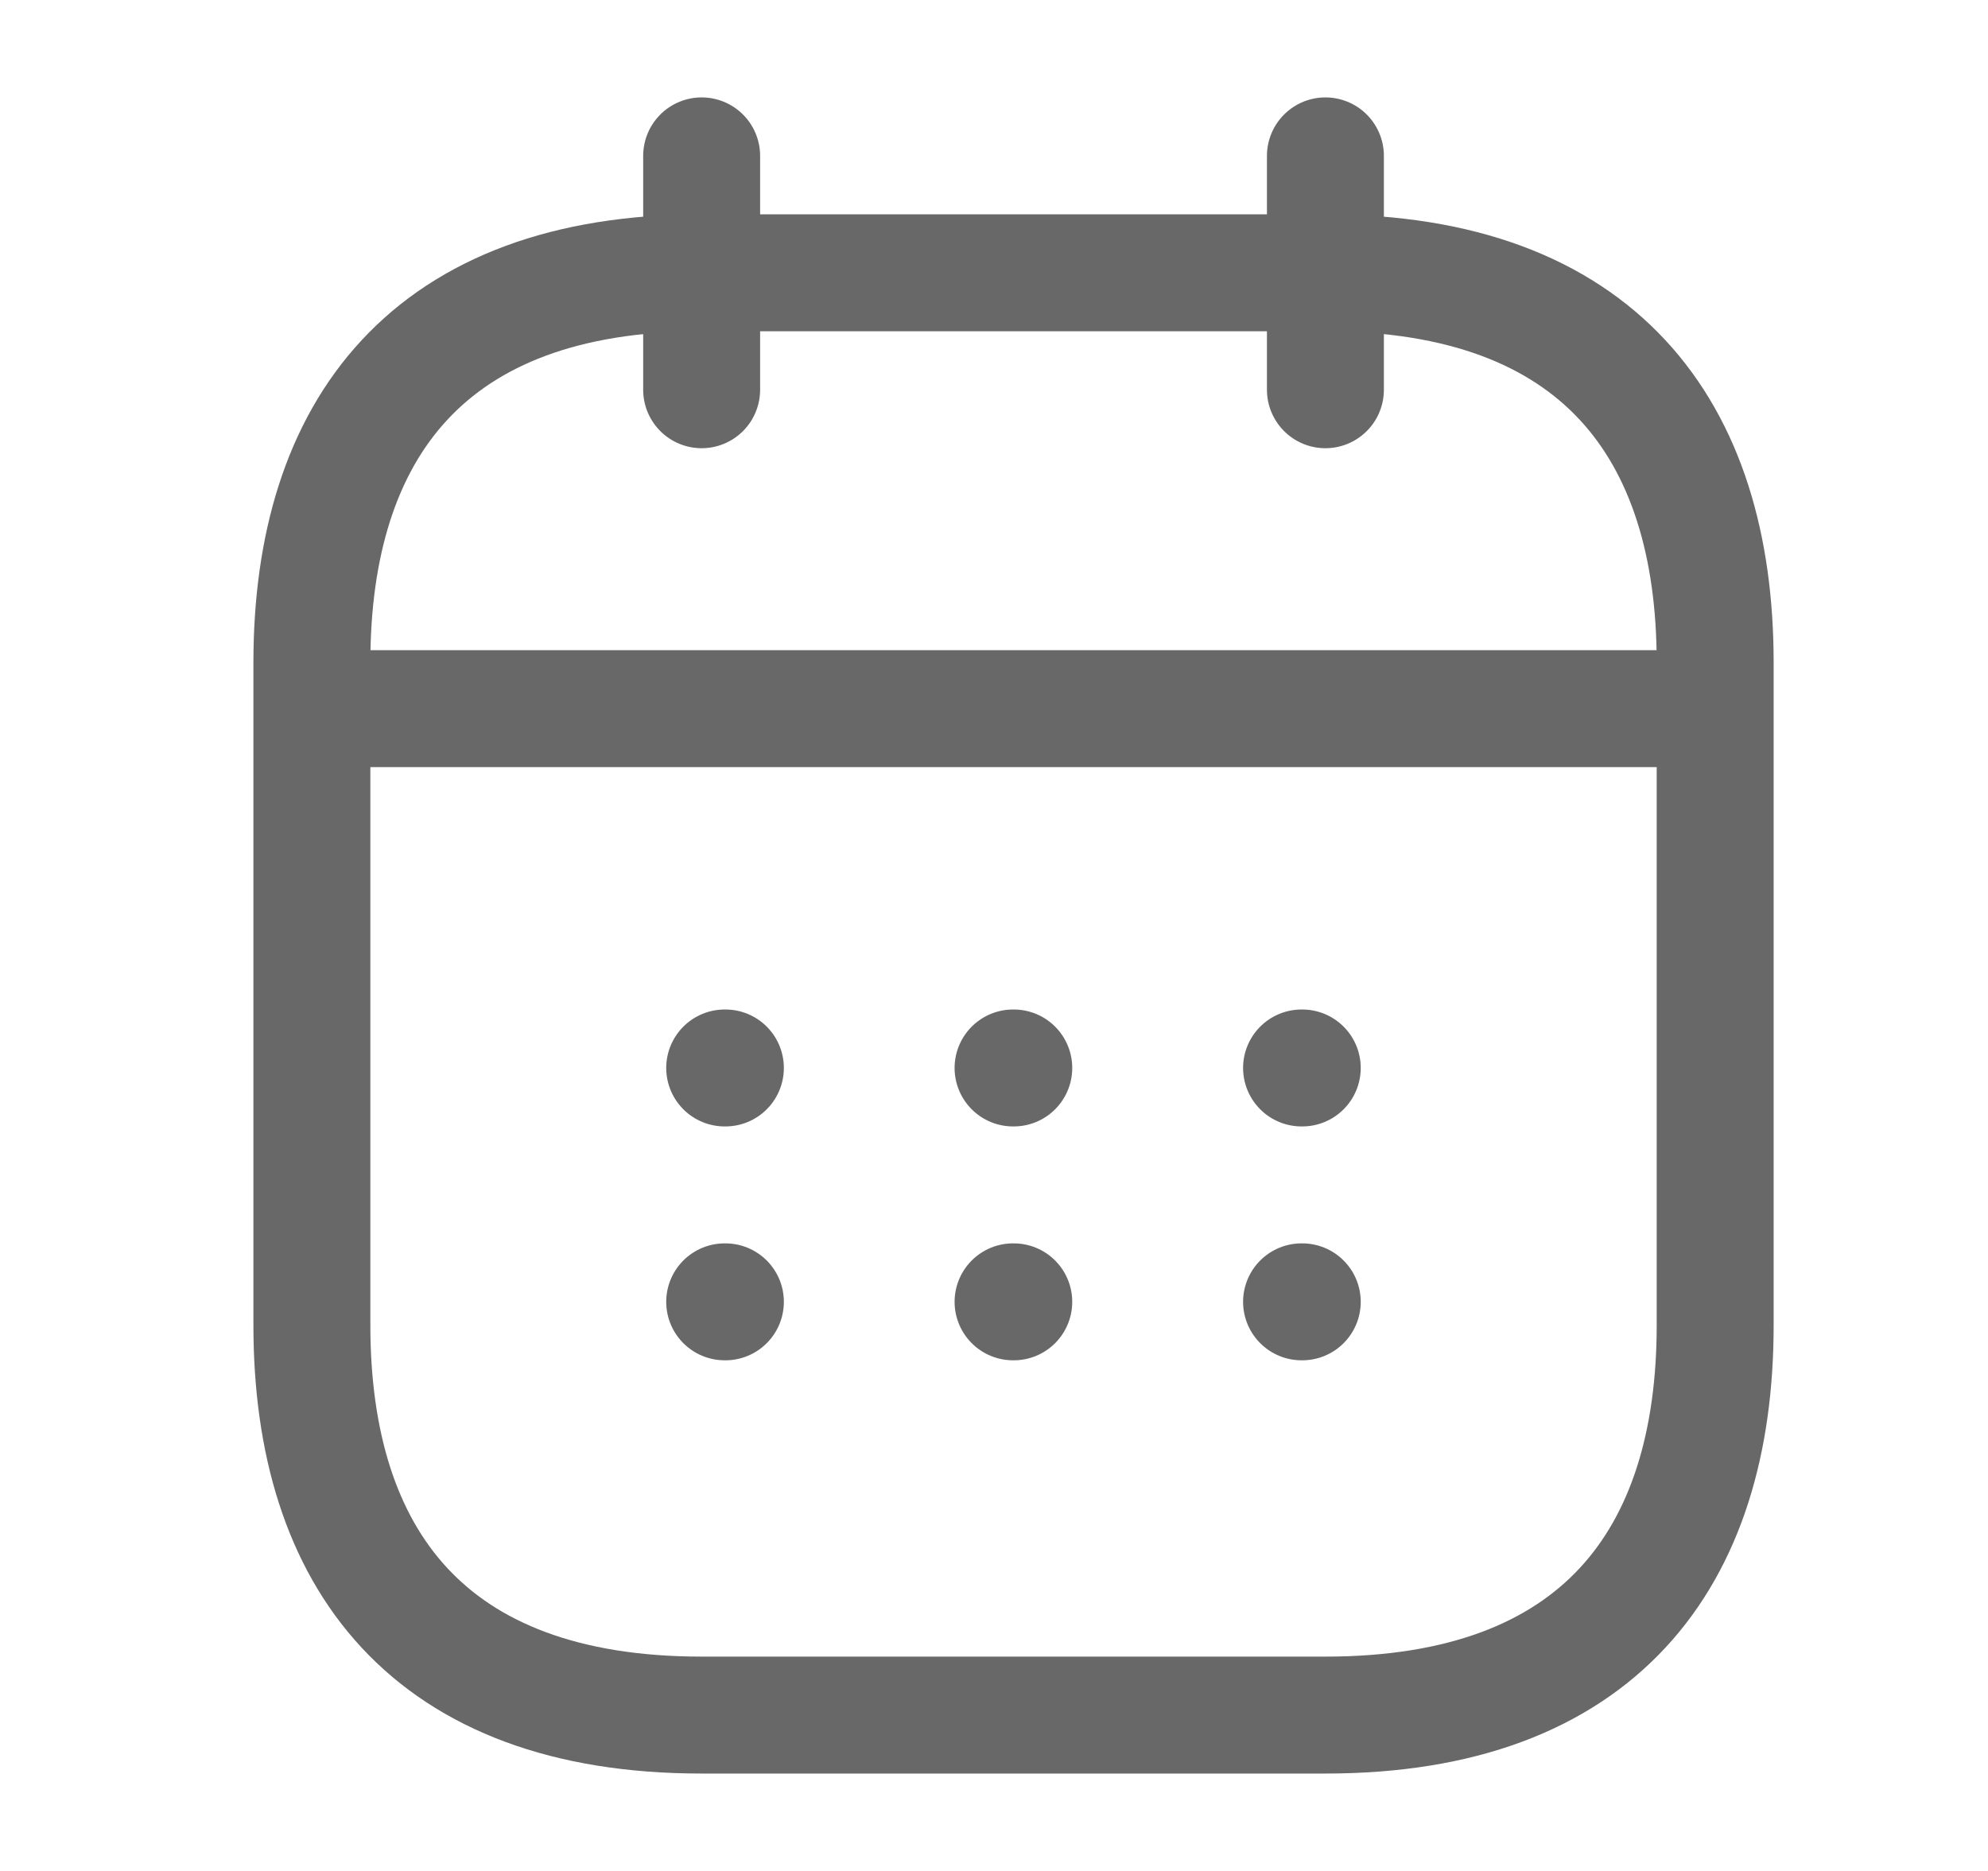<svg width="17" height="16" viewBox="0 0 17 16" fill="none" xmlns="http://www.w3.org/2000/svg">
<path d="M6 1.333V3.333" stroke="#686868" stroke-miterlimit="10" stroke-linecap="round" stroke-linejoin="round"/>
<path d="M11.334 1.333V3.333" stroke="#686868" stroke-miterlimit="10" stroke-linecap="round" stroke-linejoin="round"/>
<path d="M3 6.06H14.333" stroke="#686868" stroke-miterlimit="10" stroke-linecap="round" stroke-linejoin="round"/>
<path d="M14.667 5.667V11.333C14.667 13.333 13.667 14.667 11.334 14.667H6C3.667 14.667 2.667 13.333 2.667 11.333V5.667C2.667 3.667 3.667 2.333 6 2.333H11.334C13.667 2.333 14.667 3.667 14.667 5.667Z" stroke="#686868" stroke-miterlimit="10" stroke-linecap="round" stroke-linejoin="round"/>
<path d="M11.13 9.133H11.136" stroke="#686868" stroke-linecap="round" stroke-linejoin="round"/>
<path d="M11.13 11.133H11.136" stroke="#686868" stroke-linecap="round" stroke-linejoin="round"/>
<path d="M8.663 9.133H8.669" stroke="#686868" stroke-linecap="round" stroke-linejoin="round"/>
<path d="M8.663 11.133H8.669" stroke="#686868" stroke-linecap="round" stroke-linejoin="round"/>
<path d="M6.197 9.133H6.203" stroke="#686868" stroke-linecap="round" stroke-linejoin="round"/>
<path d="M6.197 11.133H6.203" stroke="#686868" stroke-linecap="round" stroke-linejoin="round"/>
</svg>
